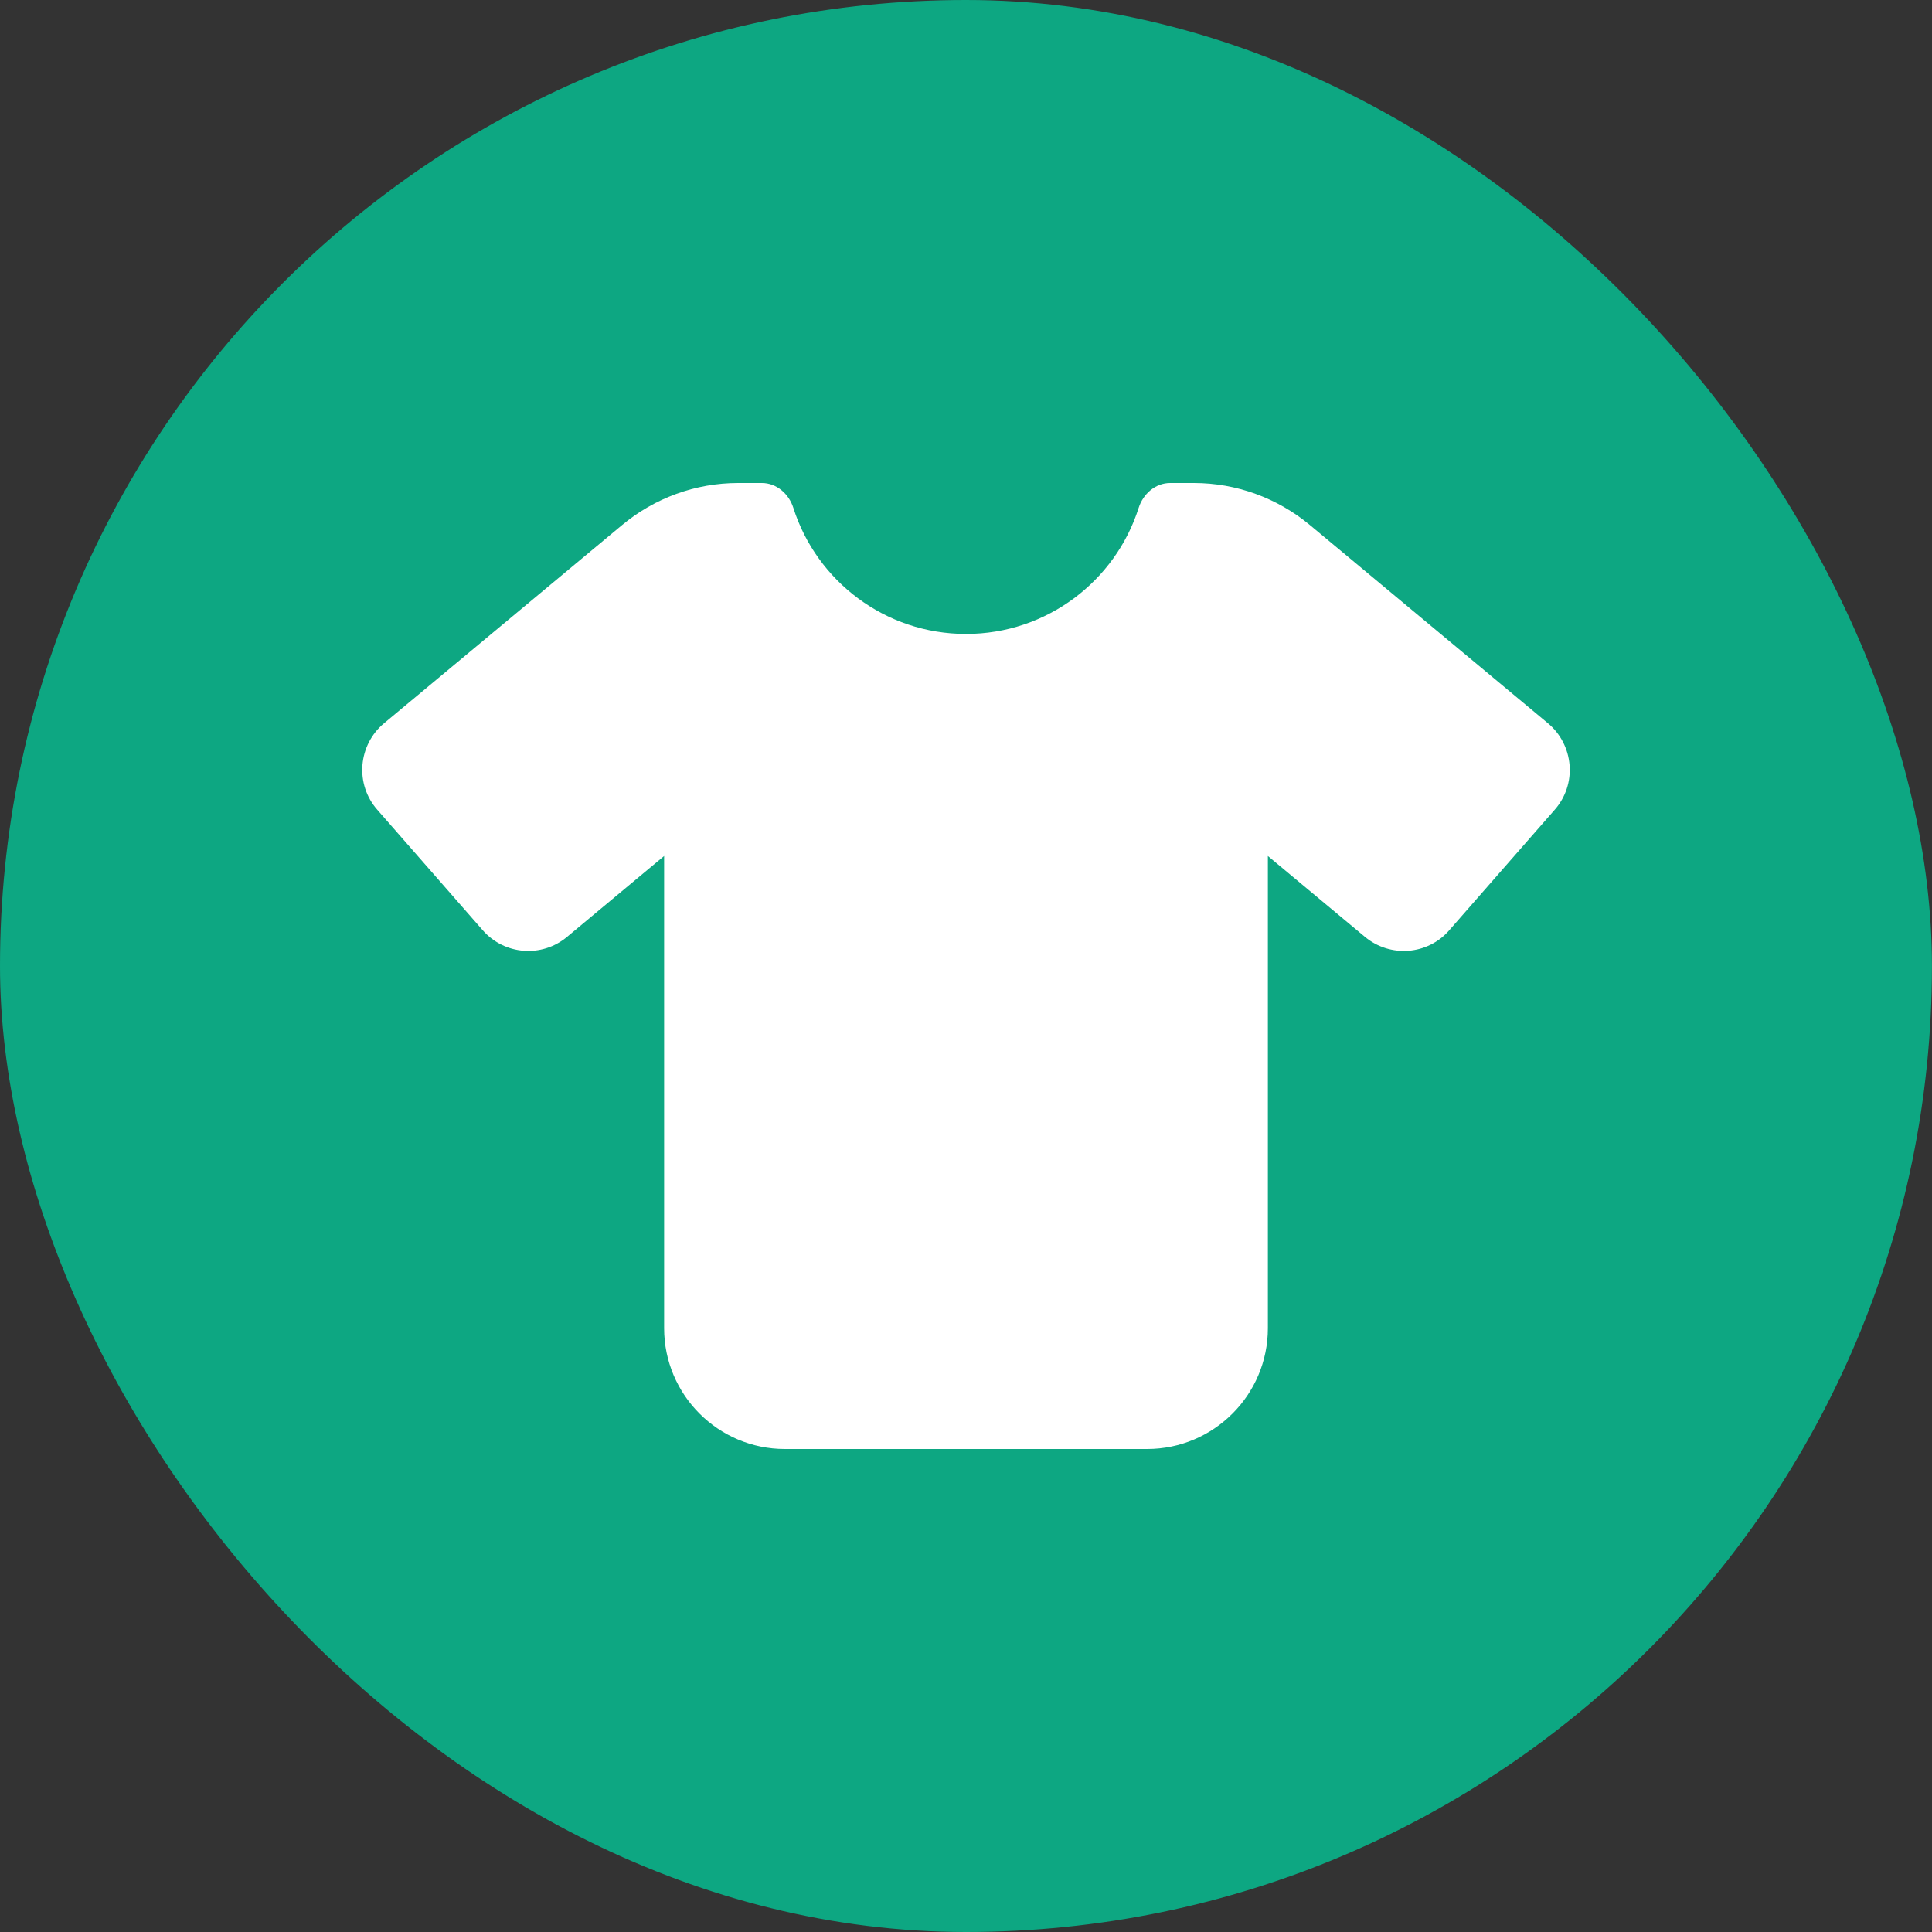 <svg xmlns="http://www.w3.org/2000/svg" width="64" height="64" viewBox="0 0 64 64" fill="none"><rect x="0" y="0" width="64" height="64" fill="#333333" stroke="none"/><rect width="63.998" height="64" rx="31.999" fill="#0DA782"></rect><g clip-path="url(#clip0_5787_64801)"><path d="M25.238 16C25.725 16 26.131 16.356 26.281 16.825C27.05 19.244 29.319 21 32 21C34.681 21 36.95 19.244 37.719 16.825C37.869 16.356 38.275 16 38.763 16H39.55C40.956 16 42.312 16.494 43.394 17.394L51.281 23.962C51.694 24.306 51.95 24.806 51.994 25.344C52.038 25.881 51.862 26.413 51.506 26.819L48.006 30.819C47.294 31.637 46.056 31.731 45.219 31.038L42 28.356V44C42 46.206 40.206 48 38 48H26C23.794 48 22 46.206 22 44V28.356L18.781 31.038C17.95 31.731 16.712 31.637 15.994 30.819L12.494 26.819C12.137 26.413 11.963 25.881 12.006 25.344C12.05 24.806 12.306 24.306 12.719 23.962L20.606 17.394C21.688 16.494 23.044 16 24.45 16H25.238Z" fill="white"></path></g><defs><clipPath id="clip0_5787_64801"><rect width="40" height="32" fill="white" transform="translate(12 16)"></rect></clipPath></defs></svg>